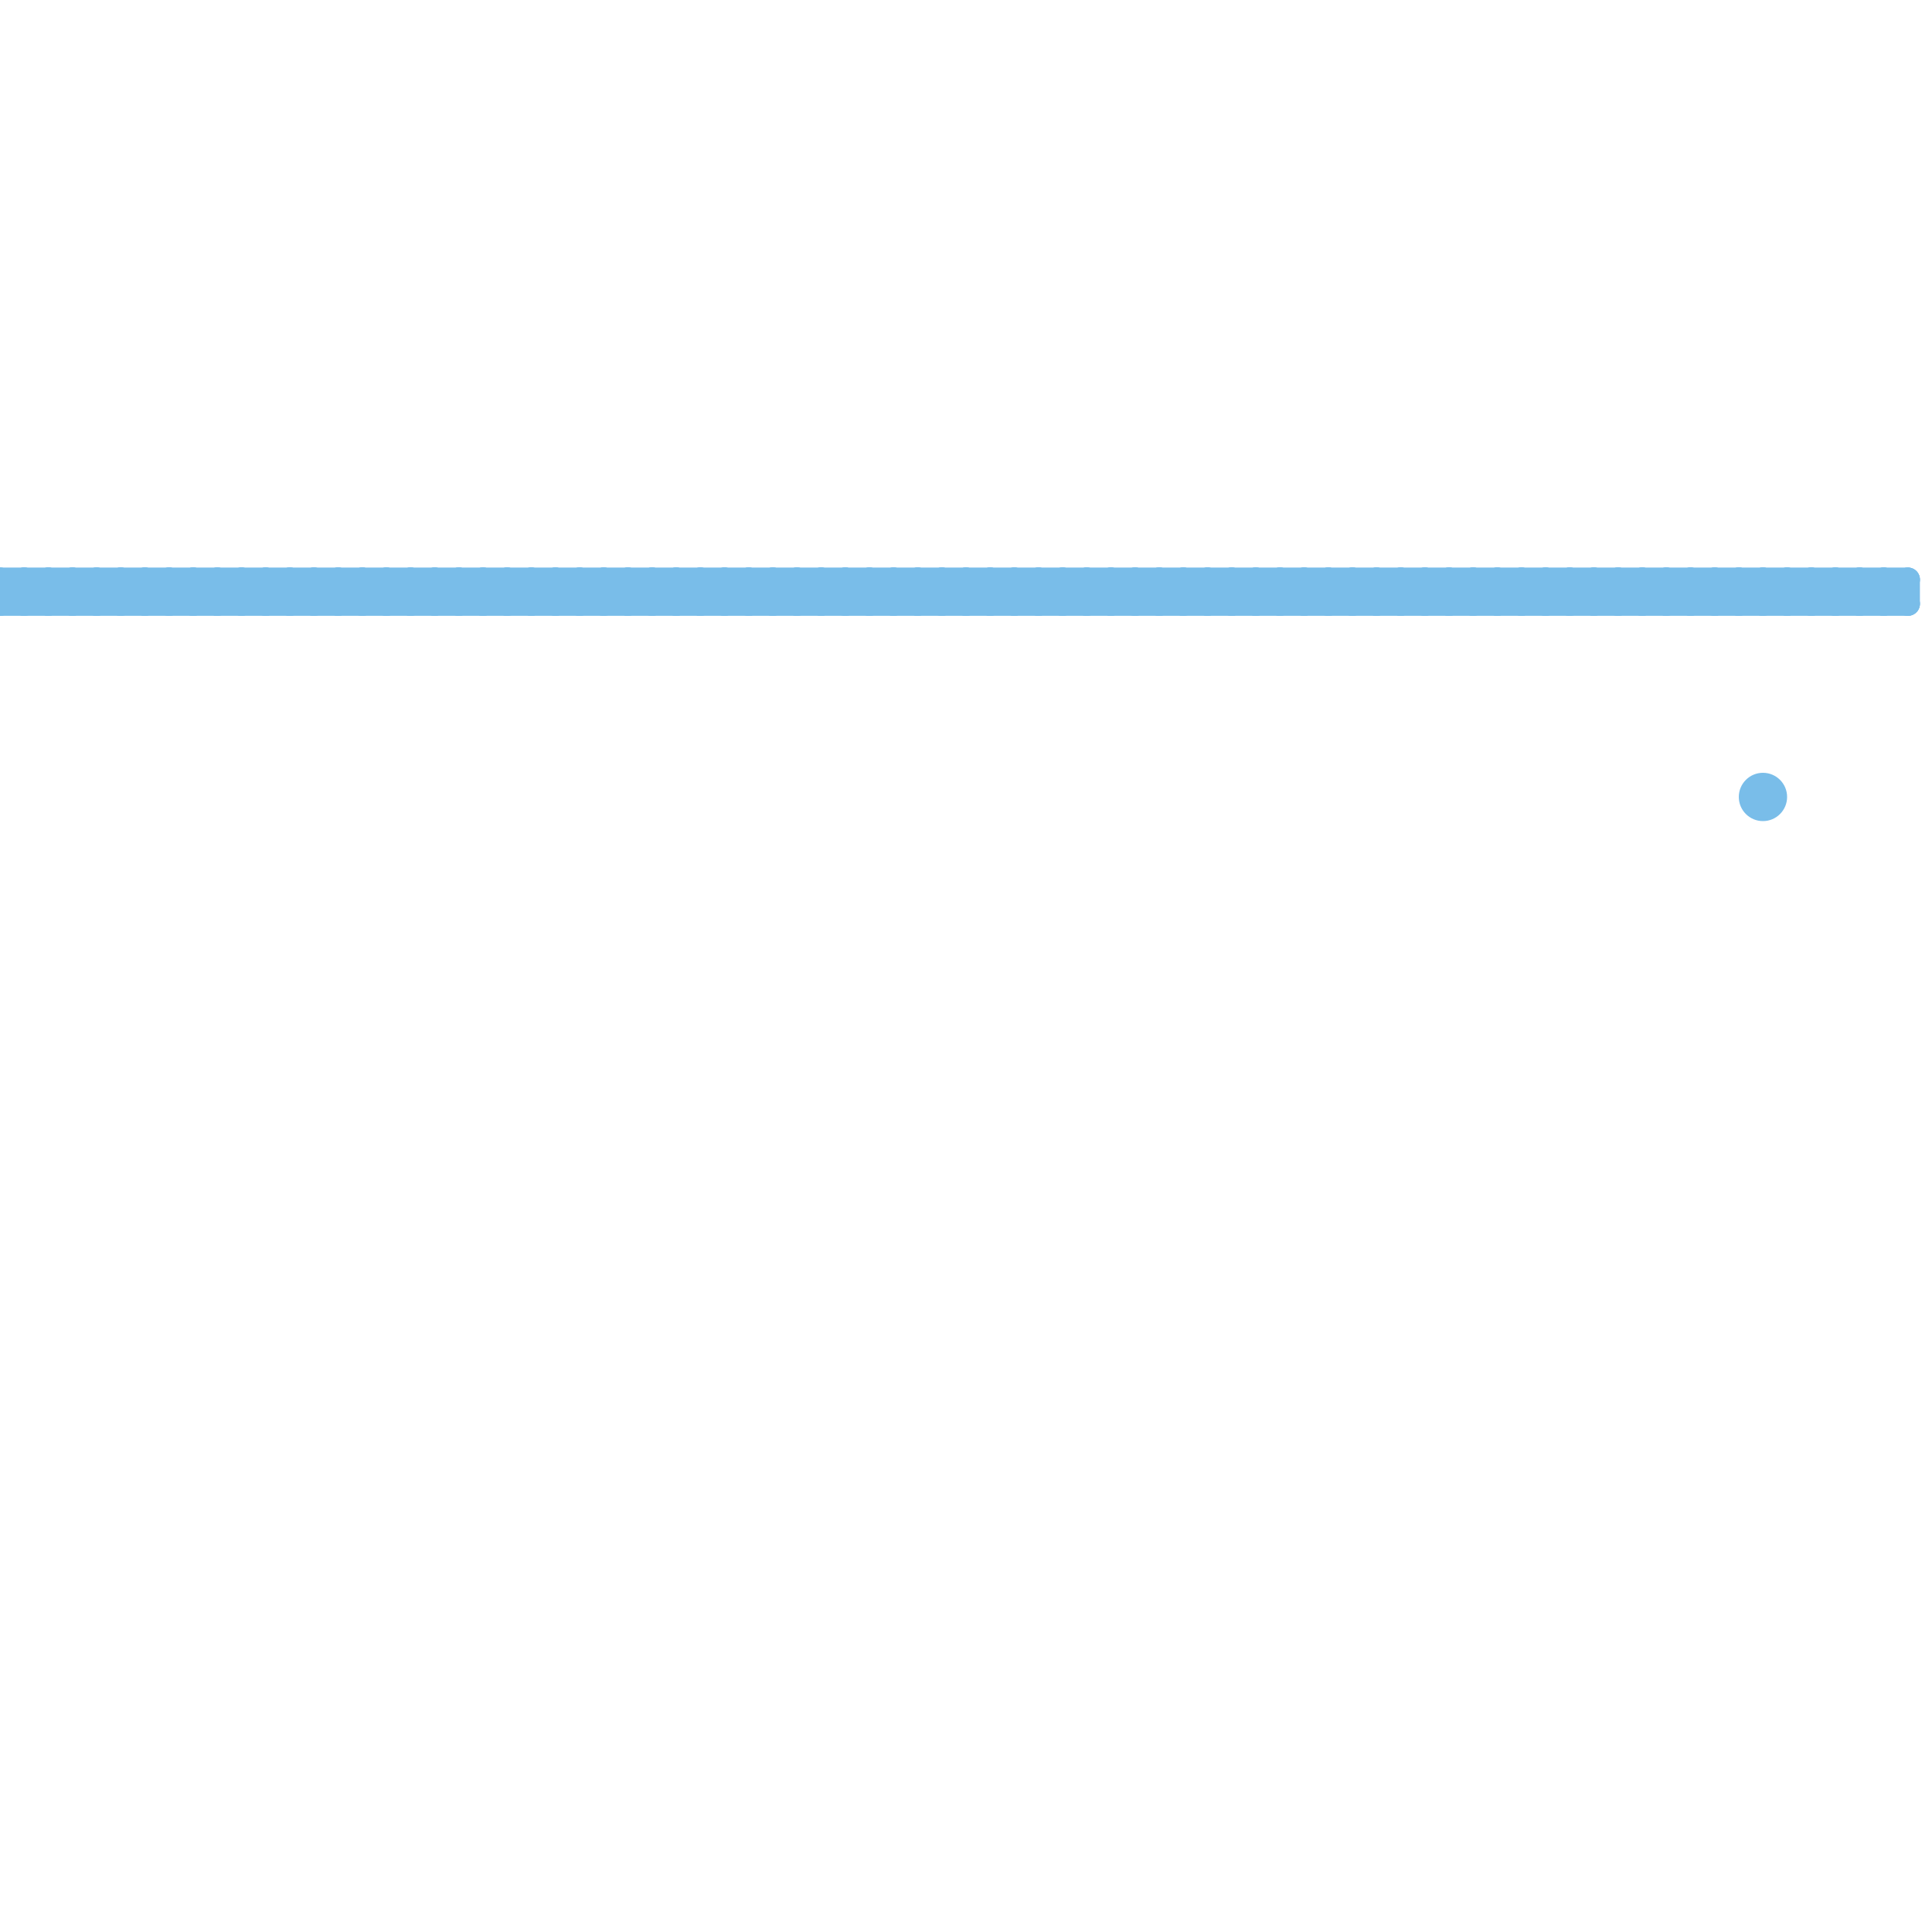 
<svg version="1.1" xmlns="http://www.w3.org/2000/svg" viewBox="0 0 80 80">
<style>line { stroke-width: 1; fill: none; stroke-linecap: round; stroke-linejoin: round; } .c0 { stroke: #79bde9 }</style><line class="c0" x1="74" y1="24" x2="75" y2="25"/><line class="c0" x1="76" y1="25" x2="77" y2="24"/><line class="c0" x1="2" y1="24" x2="2" y2="25"/><line class="c0" x1="11" y1="24" x2="11" y2="25"/><line class="c0" x1="18" y1="24" x2="19" y2="25"/><line class="c0" x1="8" y1="25" x2="9" y2="24"/><line class="c0" x1="57" y1="25" x2="58" y2="24"/><line class="c0" x1="33" y1="24" x2="34" y2="25"/><line class="c0" x1="58" y1="24" x2="59" y2="25"/><line class="c0" x1="66" y1="25" x2="67" y2="24"/><line class="c0" x1="5" y1="24" x2="6" y2="25"/><line class="c0" x1="76" y1="24" x2="77" y2="25"/><line class="c0" x1="52" y1="24" x2="52" y2="25"/><line class="c0" x1="66" y1="24" x2="66" y2="25"/><line class="c0" x1="41" y1="25" x2="42" y2="24"/><line class="c0" x1="23" y1="25" x2="24" y2="24"/><line class="c0" x1="38" y1="25" x2="39" y2="24"/><line class="c0" x1="63" y1="25" x2="64" y2="24"/><line class="c0" x1="3" y1="25" x2="4" y2="24"/><line class="c0" x1="9" y1="24" x2="10" y2="25"/><line class="c0" x1="60" y1="24" x2="61" y2="25"/><line class="c0" x1="69" y1="24" x2="70" y2="25"/><line class="c0" x1="75" y1="24" x2="76" y2="25"/><line class="c0" x1="68" y1="25" x2="69" y2="24"/><line class="c0" x1="34" y1="24" x2="34" y2="25"/><line class="c0" x1="28" y1="24" x2="28" y2="25"/><line class="c0" x1="50" y1="24" x2="51" y2="25"/><line class="c0" x1="43" y1="25" x2="44" y2="24"/><line class="c0" x1="0" y1="25" x2="1" y2="24"/><line class="c0" x1="37" y1="24" x2="37" y2="25"/><line class="c0" x1="58" y1="25" x2="59" y2="24"/><line class="c0" x1="59" y1="24" x2="60" y2="25"/><line class="c0" x1="9" y1="25" x2="10" y2="24"/><line class="c0" x1="30" y1="24" x2="30" y2="25"/><line class="c0" x1="20" y1="25" x2="21" y2="24"/><line class="c0" x1="52" y1="24" x2="53" y2="25"/><line class="c0" x1="2" y1="25" x2="3" y2="24"/><line class="c0" x1="29" y1="25" x2="30" y2="24"/><line class="c0" x1="0" y1="25" x2="79" y2="25"/><line class="c0" x1="6" y1="24" x2="6" y2="25"/><line class="c0" x1="42" y1="24" x2="42" y2="25"/><line class="c0" x1="20" y1="24" x2="20" y2="25"/><line class="c0" x1="15" y1="24" x2="15" y2="25"/><line class="c0" x1="11" y1="25" x2="12" y2="24"/><line class="c0" x1="61" y1="24" x2="62" y2="25"/><line class="c0" x1="29" y1="24" x2="29" y2="25"/><line class="c0" x1="36" y1="24" x2="37" y2="25"/><line class="c0" x1="35" y1="25" x2="36" y2="24"/><line class="c0" x1="38" y1="24" x2="38" y2="25"/><line class="c0" x1="44" y1="25" x2="45" y2="24"/><line class="c0" x1="22" y1="25" x2="23" y2="24"/><line class="c0" x1="78" y1="25" x2="79" y2="24"/><line class="c0" x1="31" y1="25" x2="32" y2="24"/><line class="c0" x1="13" y1="24" x2="14" y2="25"/><line class="c0" x1="6" y1="25" x2="7" y2="24"/><line class="c0" x1="7" y1="24" x2="8" y2="25"/><line class="c0" x1="47" y1="24" x2="48" y2="25"/><line class="c0" x1="54" y1="24" x2="54" y2="25"/><line class="c0" x1="1" y1="24" x2="1" y2="25"/><line class="c0" x1="72" y1="24" x2="72" y2="25"/><line class="c0" x1="37" y1="24" x2="38" y2="25"/><line class="c0" x1="12" y1="25" x2="13" y2="24"/><line class="c0" x1="15" y1="24" x2="16" y2="25"/><line class="c0" x1="70" y1="25" x2="71" y2="24"/><line class="c0" x1="24" y1="24" x2="25" y2="25"/><line class="c0" x1="56" y1="24" x2="56" y2="25"/><line class="c0" x1="46" y1="25" x2="47" y2="24"/><line class="c0" x1="70" y1="24" x2="70" y2="25"/><line class="c0" x1="28" y1="25" x2="29" y2="24"/><line class="c0" x1="43" y1="24" x2="43" y2="25"/><line class="c0" x1="65" y1="24" x2="66" y2="25"/><line class="c0" x1="40" y1="24" x2="40" y2="25"/><line class="c0" x1="48" y1="25" x2="49" y2="24"/><line class="c0" x1="4" y1="25" x2="5" y2="24"/><line class="c0" x1="1" y1="24" x2="2" y2="25"/><line class="c0" x1="63" y1="24" x2="64" y2="25"/><line class="c0" x1="8" y1="24" x2="8" y2="25"/><line class="c0" x1="56" y1="25" x2="57" y2="24"/><line class="c0" x1="10" y1="24" x2="11" y2="25"/><line class="c0" x1="17" y1="24" x2="17" y2="25"/><line class="c0" x1="57" y1="24" x2="57" y2="25"/><line class="c0" x1="73" y1="24" x2="74" y2="25"/><line class="c0" x1="51" y1="24" x2="52" y2="25"/><line class="c0" x1="19" y1="24" x2="19" y2="25"/><line class="c0" x1="26" y1="24" x2="27" y2="25"/><line class="c0" x1="41" y1="24" x2="42" y2="25"/><line class="c0" x1="35" y1="24" x2="36" y2="25"/><line class="c0" x1="74" y1="25" x2="75" y2="24"/><line class="c0" x1="3" y1="24" x2="3" y2="25"/><line class="c0" x1="74" y1="24" x2="74" y2="25"/><line class="c0" x1="68" y1="24" x2="68" y2="25"/><line class="c0" x1="25" y1="24" x2="26" y2="25"/><line class="c0" x1="43" y1="24" x2="44" y2="25"/><line class="c0" x1="12" y1="24" x2="13" y2="25"/><line class="c0" x1="77" y1="24" x2="78" y2="25"/><line class="c0" x1="58" y1="24" x2="58" y2="25"/><line class="c0" x1="19" y1="25" x2="20" y2="24"/><line class="c0" x1="5" y1="24" x2="5" y2="25"/><line class="c0" x1="27" y1="24" x2="28" y2="25"/><line class="c0" x1="76" y1="24" x2="76" y2="25"/><line class="c0" x1="14" y1="24" x2="14" y2="25"/><line class="c0" x1="45" y1="24" x2="45" y2="25"/><line class="c0" x1="60" y1="25" x2="61" y2="24"/><line class="c0" x1="17" y1="25" x2="18" y2="24"/><line class="c0" x1="67" y1="24" x2="68" y2="25"/><line class="c0" x1="69" y1="25" x2="70" y2="24"/><line class="c0" x1="60" y1="24" x2="60" y2="25"/><line class="c0" x1="4" y1="24" x2="4" y2="25"/><line class="c0" x1="69" y1="24" x2="69" y2="25"/><line class="c0" x1="75" y1="24" x2="75" y2="25"/><line class="c0" x1="50" y1="25" x2="51" y2="24"/><line class="c0" x1="59" y1="25" x2="60" y2="24"/><line class="c0" x1="78" y1="24" x2="79" y2="25"/><line class="c0" x1="44" y1="24" x2="44" y2="25"/><line class="c0" x1="59" y1="24" x2="59" y2="25"/><line class="c0" x1="16" y1="25" x2="17" y2="24"/><line class="c0" x1="37" y1="25" x2="38" y2="24"/><line class="c0" x1="31" y1="24" x2="31" y2="25"/><line class="c0" x1="46" y1="24" x2="46" y2="25"/><line class="c0" x1="25" y1="25" x2="26" y2="24"/><line class="c0" x1="52" y1="25" x2="53" y2="24"/><line class="c0" x1="6" y1="24" x2="7" y2="25"/><line class="c0" x1="53" y1="24" x2="54" y2="25"/><line class="c0" x1="62" y1="24" x2="63" y2="25"/><line class="c0" x1="61" y1="25" x2="62" y2="24"/><line class="c0" x1="21" y1="24" x2="21" y2="25"/><line class="c0" x1="36" y1="25" x2="37" y2="24"/><line class="c0" x1="39" y1="24" x2="39" y2="25"/><line class="c0" x1="18" y1="25" x2="19" y2="24"/><line class="c0" x1="45" y1="25" x2="46" y2="24"/><line class="c0" x1="48" y1="24" x2="48" y2="25"/><line class="c0" x1="55" y1="24" x2="56" y2="25"/><line class="c0" x1="32" y1="25" x2="33" y2="24"/><line class="c0" x1="64" y1="24" x2="65" y2="25"/><line class="c0" x1="23" y1="24" x2="23" y2="25"/><line class="c0" x1="32" y1="24" x2="32" y2="25"/><line class="c0" x1="42" y1="25" x2="43" y2="24"/><line class="c0" x1="45" y1="24" x2="46" y2="25"/><line class="c0" x1="54" y1="24" x2="55" y2="25"/><line class="c0" x1="47" y1="25" x2="48" y2="24"/><line class="c0" x1="13" y1="24" x2="13" y2="25"/><line class="c0" x1="7" y1="24" x2="7" y2="25"/><line class="c0" x1="29" y1="24" x2="30" y2="25"/><line class="c0" x1="0" y1="24" x2="79" y2="24"/><line class="c0" x1="16" y1="24" x2="16" y2="25"/><line class="c0" x1="38" y1="24" x2="39" y2="25"/><line class="c0" x1="15" y1="25" x2="16" y2="24"/><line class="c0" x1="71" y1="25" x2="72" y2="24"/><line class="c0" x1="24" y1="25" x2="25" y2="24"/><line class="c0" x1="31" y1="24" x2="32" y2="25"/><line class="c0" x1="30" y1="25" x2="31" y2="24"/><line class="c0" x1="18" y1="24" x2="18" y2="25"/><line class="c0" x1="0" y1="24" x2="1" y2="25"/><line class="c0" x1="64" y1="25" x2="65" y2="24"/><line class="c0" x1="21" y1="25" x2="22" y2="24"/><line class="c0" x1="40" y1="24" x2="41" y2="25"/><line class="c0" x1="71" y1="24" x2="72" y2="25"/><line class="c0" x1="73" y1="25" x2="74" y2="24"/><line class="c0" x1="65" y1="24" x2="65" y2="25"/><line class="c0" x1="26" y1="25" x2="27" y2="24"/><line class="c0" x1="73" y1="24" x2="73" y2="25"/><line class="c0" x1="54" y1="25" x2="55" y2="24"/><line class="c0" x1="8" y1="24" x2="9" y2="25"/><line class="c0" x1="1" y1="25" x2="2" y2="24"/><line class="c0" x1="2" y1="24" x2="3" y2="25"/><line class="c0" x1="17" y1="24" x2="18" y2="25"/><line class="c0" x1="10" y1="25" x2="11" y2="24"/><line class="c0" x1="11" y1="24" x2="12" y2="25"/><line class="c0" x1="63" y1="24" x2="63" y2="25"/><line class="c0" x1="51" y1="25" x2="52" y2="24"/><line class="c0" x1="50" y1="24" x2="50" y2="25"/><line class="c0" x1="7" y1="25" x2="8" y2="24"/><line class="c0" x1="34" y1="25" x2="35" y2="24"/><line class="c0" x1="66" y1="24" x2="67" y2="25"/><line class="c0" x1="51" y1="24" x2="51" y2="25"/><line class="c0" x1="16" y1="24" x2="17" y2="25"/><line class="c0" x1="49" y1="25" x2="50" y2="24"/><line class="c0" x1="3" y1="24" x2="4" y2="25"/><line class="c0" x1="27" y1="25" x2="28" y2="24"/><line class="c0" x1="34" y1="24" x2="35" y2="25"/><line class="c0" x1="68" y1="24" x2="69" y2="25"/><line class="c0" x1="22" y1="24" x2="22" y2="25"/><line class="c0" x1="36" y1="24" x2="36" y2="25"/><line class="c0" x1="49" y1="24" x2="50" y2="25"/><line class="c0" x1="77" y1="25" x2="78" y2="24"/><line class="c0" x1="12" y1="24" x2="12" y2="25"/><line class="c0" x1="77" y1="24" x2="77" y2="25"/><line class="c0" x1="28" y1="24" x2="29" y2="25"/><line class="c0" x1="42" y1="24" x2="43" y2="25"/><line class="c0" x1="20" y1="24" x2="21" y2="25"/><line class="c0" x1="75" y1="25" x2="76" y2="24"/><line class="c0" x1="67" y1="24" x2="67" y2="25"/><line class="c0" x1="61" y1="24" x2="61" y2="25"/><line class="c0" x1="33" y1="25" x2="34" y2="24"/><line class="c0" x1="30" y1="24" x2="31" y2="25"/><line class="c0" x1="4" y1="24" x2="5" y2="25"/><line class="c0" x1="44" y1="24" x2="45" y2="25"/><line class="c0" x1="72" y1="25" x2="73" y2="24"/><line class="c0" x1="22" y1="24" x2="23" y2="25"/><line class="c0" x1="14" y1="24" x2="15" y2="25"/><line class="c0" x1="78" y1="24" x2="78" y2="25"/><line class="c0" x1="53" y1="25" x2="54" y2="24"/><line class="c0" x1="67" y1="25" x2="68" y2="24"/><line class="c0" x1="62" y1="25" x2="63" y2="24"/><line class="c0" x1="5" y1="25" x2="6" y2="24"/><line class="c0" x1="72" y1="24" x2="73" y2="25"/><line class="c0" x1="53" y1="24" x2="53" y2="25"/><line class="c0" x1="14" y1="25" x2="15" y2="24"/><line class="c0" x1="21" y1="24" x2="22" y2="25"/><line class="c0" x1="47" y1="24" x2="47" y2="25"/><line class="c0" x1="62" y1="24" x2="62" y2="25"/><line class="c0" x1="55" y1="25" x2="56" y2="24"/><line class="c0" x1="49" y1="24" x2="49" y2="25"/><line class="c0" x1="56" y1="24" x2="57" y2="25"/><line class="c0" x1="70" y1="24" x2="71" y2="25"/><line class="c0" x1="55" y1="24" x2="55" y2="25"/><line class="c0" x1="24" y1="24" x2="24" y2="25"/><line class="c0" x1="46" y1="24" x2="47" y2="25"/><line class="c0" x1="64" y1="24" x2="64" y2="25"/><line class="c0" x1="39" y1="25" x2="40" y2="24"/><line class="c0" x1="33" y1="24" x2="33" y2="25"/><line class="c0" x1="79" y1="24" x2="79" y2="25"/><line class="c0" x1="39" y1="24" x2="40" y2="25"/><line class="c0" x1="26" y1="24" x2="26" y2="25"/><line class="c0" x1="41" y1="24" x2="41" y2="25"/><line class="c0" x1="48" y1="24" x2="49" y2="25"/><line class="c0" x1="35" y1="24" x2="35" y2="25"/><line class="c0" x1="57" y1="24" x2="58" y2="25"/><line class="c0" x1="10" y1="24" x2="10" y2="25"/><line class="c0" x1="23" y1="24" x2="24" y2="25"/><line class="c0" x1="32" y1="24" x2="33" y2="25"/><line class="c0" x1="13" y1="25" x2="14" y2="24"/><line class="c0" x1="25" y1="24" x2="25" y2="25"/><line class="c0" x1="65" y1="25" x2="66" y2="24"/><line class="c0" x1="40" y1="25" x2="41" y2="24"/><line class="c0" x1="19" y1="24" x2="20" y2="25"/><line class="c0" x1="0" y1="24" x2="0" y2="25"/><line class="c0" x1="71" y1="24" x2="71" y2="25"/><line class="c0" x1="9" y1="24" x2="9" y2="25"/><line class="c0" x1="27" y1="24" x2="27" y2="25"/><circle cx="73" cy="33" r="1" fill="#79bde9" />


</svg>

